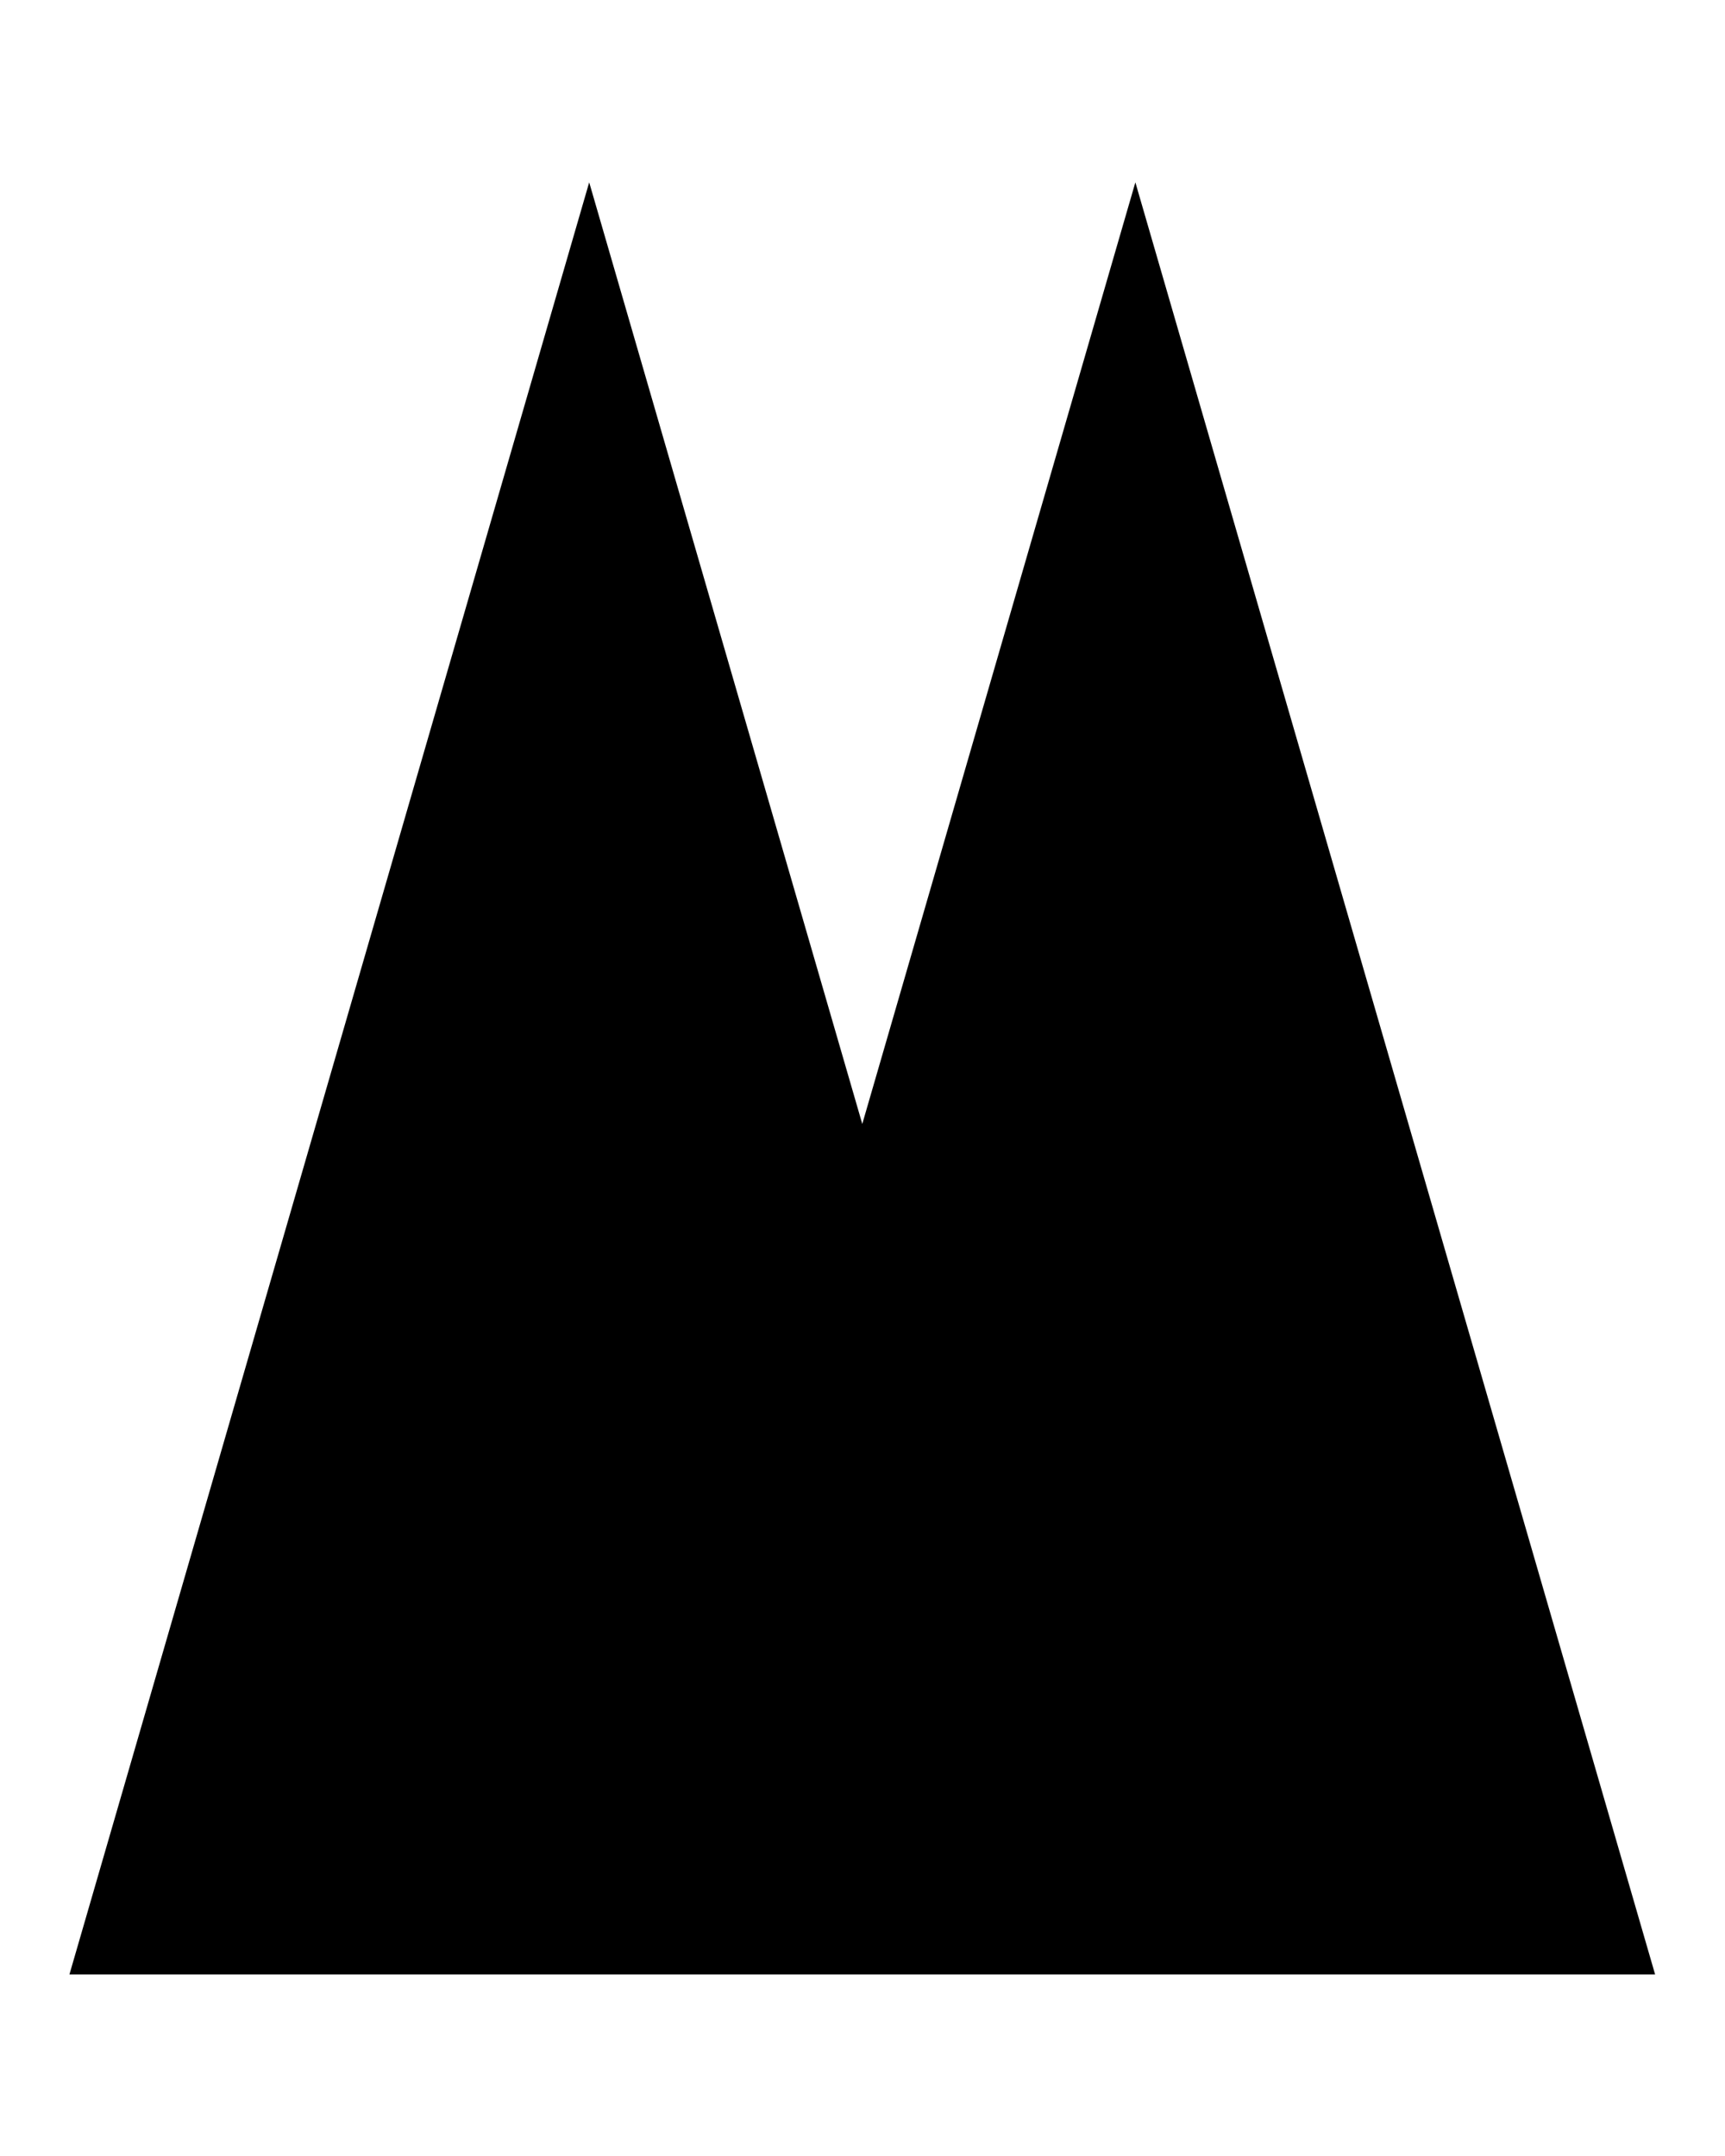 <?xml version="1.0" encoding="UTF-8"?>
<svg data-bbox="41.22 108.26 941.29 1063.94" viewBox="0 0 1024 1280" xmlns="http://www.w3.org/2000/svg" data-type="shape">
    <g>
        <path d="M673.98 108.26 511.87 667.28 349.76 108.26 41.22 1172.2h941.29z"/>
    </g>
</svg>

